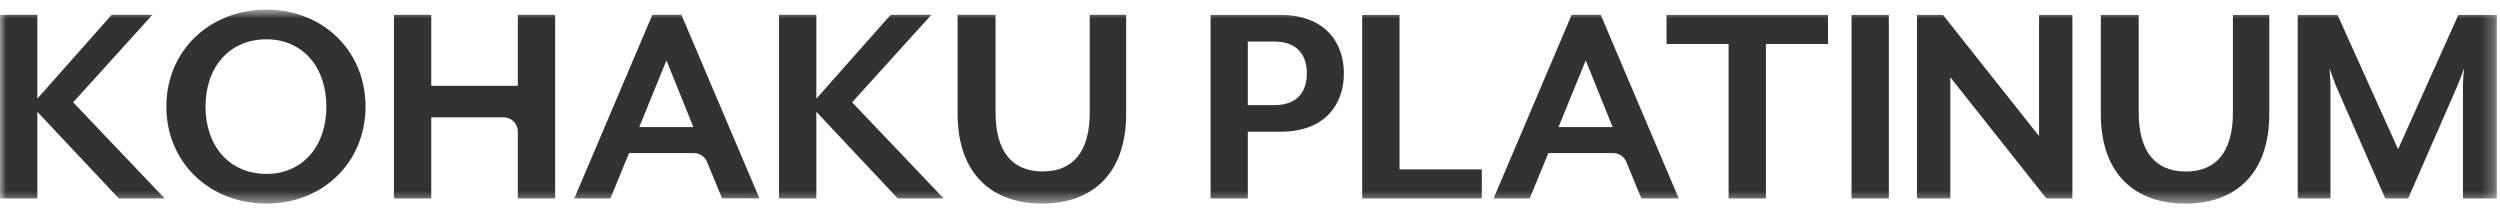 <svg width="203" height="17" viewBox="0 0 203 17" fill="none" xmlns="http://www.w3.org/2000/svg">
<g clip-path="url(#clip0_1010_989)">
<mask id="mask0_1010_989" style="mask-type:luminance" maskUnits="userSpaceOnUse" x="0" y="0" width="203" height="17">
<path d="M202.743 0.781H0V16.531H202.743V0.781Z" fill="white"/>
</mask>
<g mask="url(#mask0_1010_989)">
<path d="M9.641 16.108L3.033 9.079V16.108H0.002V1.203H3.033V8.009L9.069 1.203H12.374L5.939 8.308L13.367 16.108H9.641Z" fill="#323232"/>
<path d="M21.631 16.531C17.06 16.531 13.508 13.227 13.508 8.655C13.508 4.082 17.06 0.781 21.631 0.781C26.177 0.781 29.68 4.086 29.68 8.655C29.68 13.224 26.177 16.531 21.631 16.531ZM21.631 3.191C18.652 3.191 16.688 5.427 16.688 8.656C16.688 11.885 18.65 14.121 21.631 14.121C24.563 14.121 26.502 11.886 26.502 8.656C26.502 5.426 24.563 3.191 21.631 3.191Z" fill="#323232"/>
<path d="M72.894 16.108L66.286 9.079V16.108H63.256V1.203H66.287V8.009L72.323 1.203H75.627L69.192 8.308L76.62 16.11L72.894 16.108Z" fill="#323232"/>
<path d="M61.667 16.108L55.331 1.203H52.971L46.635 16.108H49.567L51.08 12.431H56.357C56.592 12.434 56.819 12.507 57.011 12.643C57.202 12.778 57.348 12.968 57.429 13.188L58.632 16.105L61.667 16.108ZM51.906 10.32L54.116 4.904L56.303 10.32H51.906Z" fill="#323232"/>
<path d="M42.049 1.203V6.967H35.019V1.203H31.988V16.108H35.019V9.525H40.899C41.203 9.528 41.493 9.649 41.708 9.863C41.923 10.077 42.045 10.367 42.049 10.671V16.109H45.08V1.203H42.049Z" fill="#323232"/>
<path d="M84.615 16.53C80.69 16.53 77.758 14.27 77.758 9.227V1.203H80.839V9.127C80.839 12.356 82.229 13.921 84.664 13.921C87.098 13.921 88.489 12.356 88.489 9.127V1.203H91.445V9.227C91.445 14.27 88.539 16.53 84.615 16.53Z" fill="#323232"/>
<path d="M136.314 16.108L129.977 1.203H127.618L121.281 16.108H124.213L125.726 12.431H131.004C131.238 12.434 131.466 12.508 131.658 12.643C131.849 12.779 131.995 12.97 132.076 13.19L133.278 16.108H136.314ZM126.551 10.32L128.762 4.904L130.948 10.32H126.551Z" fill="#323232"/>
<path d="M103.957 10.698H101.323V16.112H98.297V1.211H103.957C107.534 1.211 109.123 3.397 109.123 5.954C109.123 8.537 107.534 10.698 103.957 10.698ZM103.461 3.372H101.323V8.537H103.459C105.421 8.537 106.117 7.37 106.117 5.954C106.117 4.564 105.421 3.372 103.459 3.372" fill="#323232"/>
<path d="M110.611 16.112V1.211H113.641V13.753H120.322V16.112H110.611Z" fill="#323232"/>
<path d="M143.392 3.57V16.112H140.362V3.57H135.322V1.211H148.436V3.57H143.392Z" fill="#323232"/>
<path d="M153.373 1.211H150.344V16.112H153.373V1.211Z" fill="#323232"/>
<path d="M166.166 16.112L158.367 6.276V16.112H155.66V1.211H157.771L165.57 11.047V1.211H168.277V16.112H166.166Z" fill="#323232"/>
<path d="M177.438 16.535C173.513 16.535 170.584 14.275 170.584 9.233V1.211H173.663V9.134C173.663 12.362 175.054 13.927 177.488 13.927C179.922 13.927 181.313 12.362 181.313 9.134V1.211H184.268V9.233C184.268 14.275 181.362 16.535 177.438 16.535Z" fill="#323232"/>
<path d="M199.99 16.112V6.972C199.99 6.625 200.064 5.656 200.089 5.557L199.541 6.972L195.542 16.112H193.679L189.681 6.972C189.532 6.625 189.208 5.706 189.161 5.557C189.161 5.631 189.235 6.625 189.235 6.972V16.112H186.578V1.211H189.807L194.725 12.114L199.618 1.211H202.747V16.112H199.99Z" fill="#323232"/>
</g>
</g>
<defs>
<clipPath id="clip0_1010_989">
<rect width="203" height="17" fill="white"/>
</clipPath>
</defs>
</svg>

